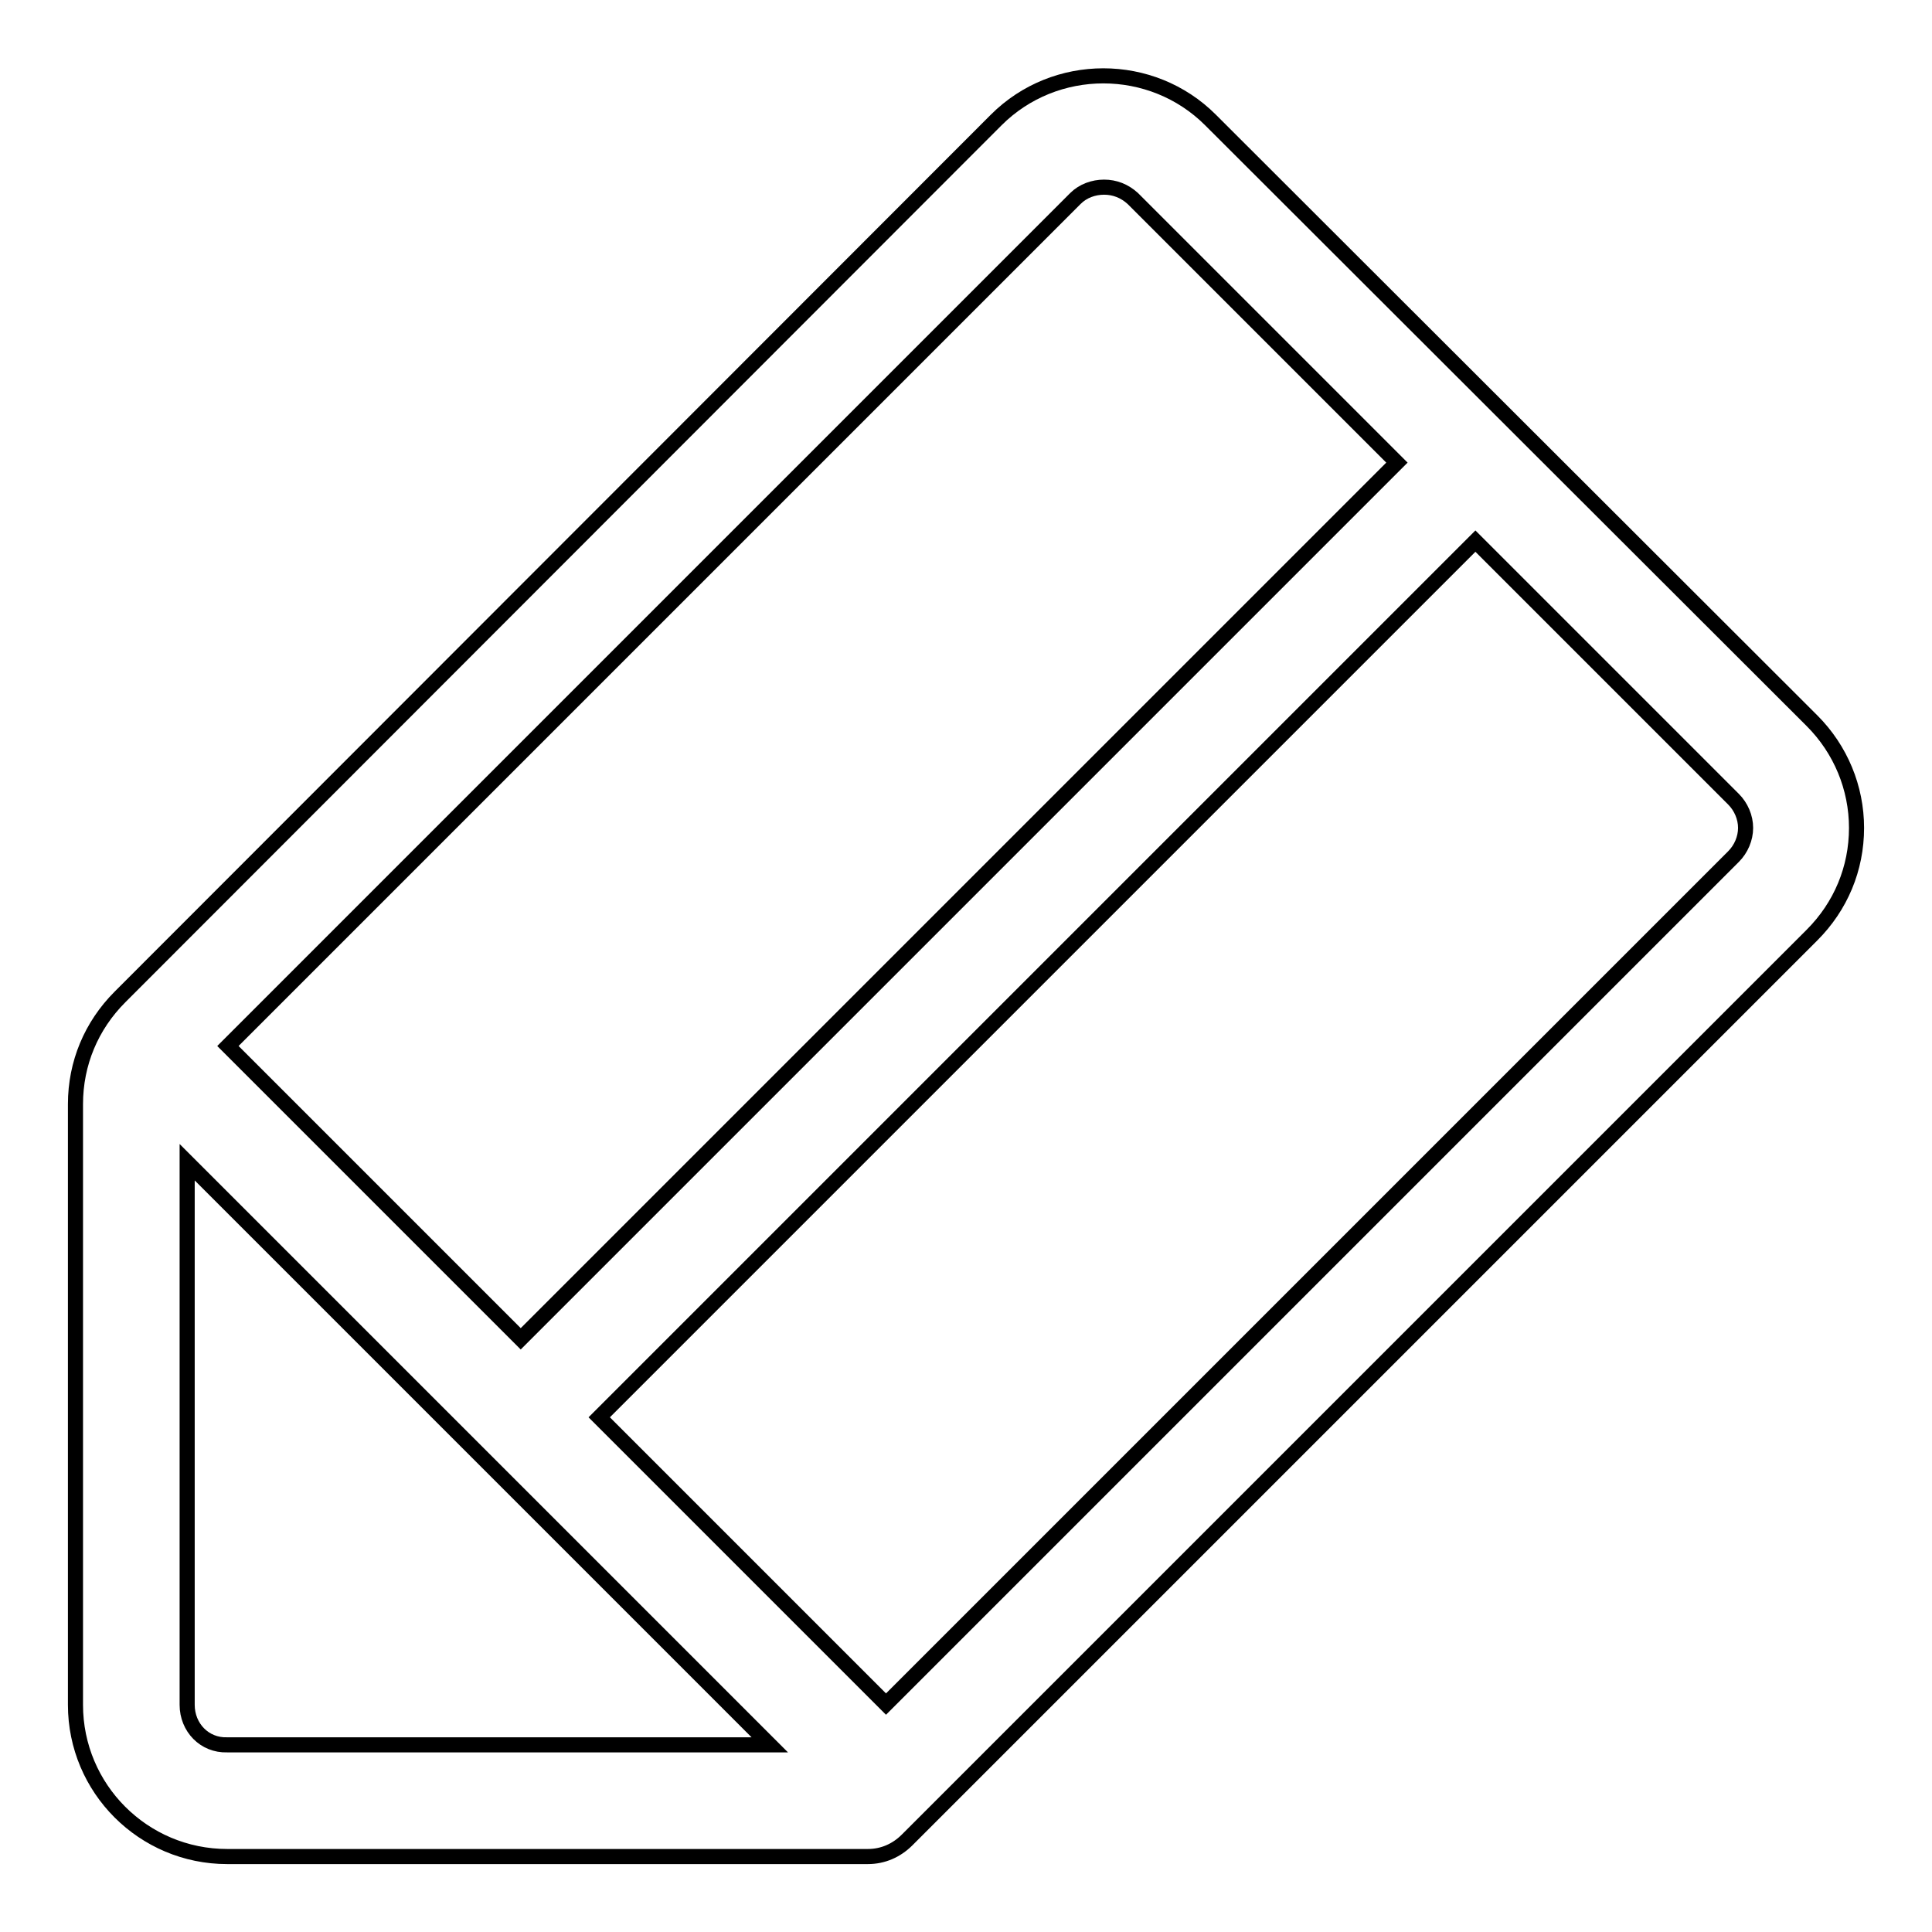 <?xml version="1.0" encoding="utf-8"?>
<!-- Svg Vector Icons : http://www.onlinewebfonts.com/icon -->
<!DOCTYPE svg PUBLIC "-//W3C//DTD SVG 1.1//EN" "http://www.w3.org/Graphics/SVG/1.1/DTD/svg11.dtd">
<svg version="1.1" xmlns="http://www.w3.org/2000/svg" xmlns:xlink="http://www.w3.org/1999/xlink" x="0px" y="0px" viewBox="0 0 256 256" enable-background="new 0 0 256 256" xml:space="preserve">
<g> <path stroke-width="2" fill-opacity="0" stroke="#000000"  d="M240.1,95.5l-79.7-79.6c-7.8-7.8-20.6-7.8-28.4,0L15.9,132.1c-3.8,3.8-5.9,8.8-5.9,14.2v79.6 C10,237,19,246,30.1,246H115c2,0,3.8-0.8,5.2-2.2l119.9-119.9c3.8-3.8,5.9-8.8,5.9-14.2C246,104.4,243.9,99.3,240.1,95.5z  M142.5,26.3c1-1,2.4-1.5,3.8-1.5c1.4,0,2.7,0.5,3.8,1.5l35,35L69,177.4l-38.8-38.8L142.5,26.3z M24.8,225.9V154l77.2,77.2H30.1 C27.1,231.3,24.8,228.9,24.8,225.9z M229.7,113.5L117.4,225.8l-38-38L195.5,71.7l34.2,34.2c1,1,1.6,2.4,1.6,3.8 C231.3,111.1,230.7,112.5,229.7,113.5z"/></g>
</svg>